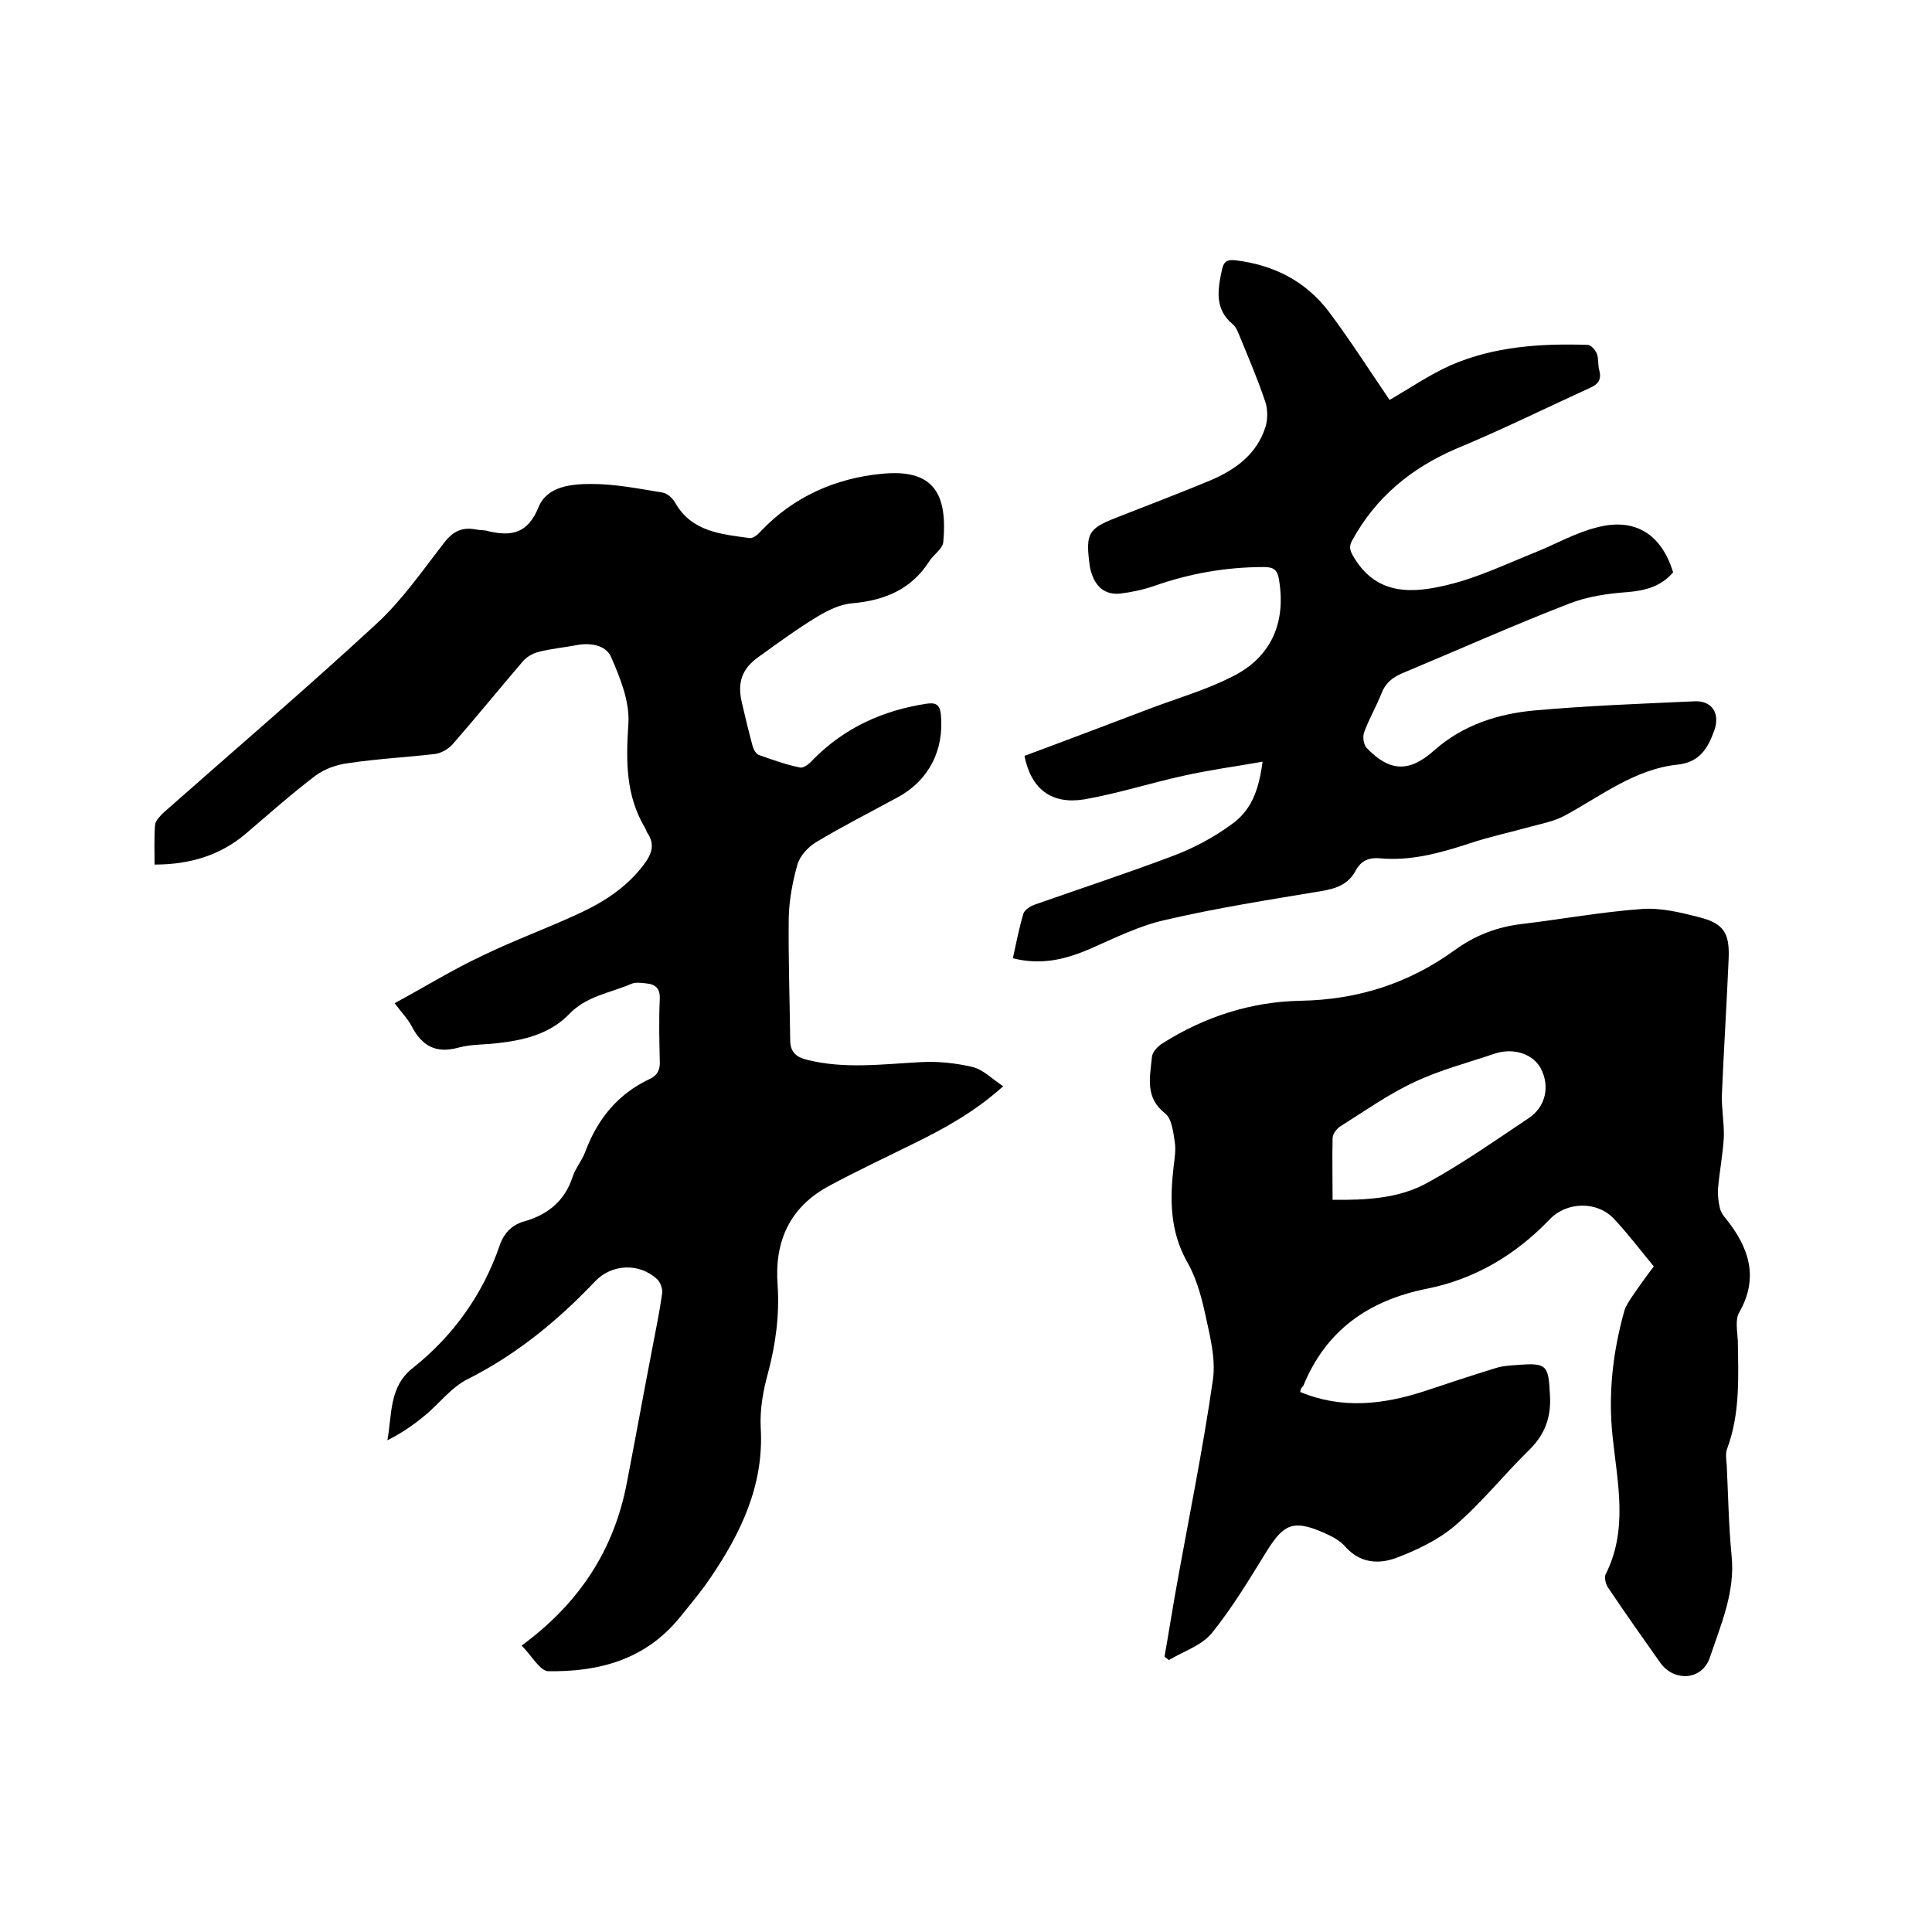 <svg enable-background="new 0 0 400 400" viewBox="0 0 400 400" xmlns="http://www.w3.org/2000/svg"><path d="m108 340.7c12.1-8.9 19.2-20 21.8-33.8 1.8-9.3 3.5-18.7 5.3-28 .7-3.7 1.5-7.5 2-11.2.1-.9-.4-2.3-1.1-2.9-3.7-3.4-9.4-3.1-12.8.5-7.7 8.1-16.2 15.1-26.3 20.2-3.5 1.7-6 5.2-9.1 7.7-2.3 1.9-4.8 3.6-7.6 5 1-5.4.3-11.1 5.3-15 8.3-6.6 14.4-15.1 17.9-25.2.9-2.7 2.6-4.5 5.4-5.2 4.7-1.4 8.1-4.2 9.7-9 .6-1.9 2-3.5 2.7-5.4 2.5-6.7 6.7-11.9 13.3-15 1.7-.8 2.2-2 2.1-3.8-.1-4.2-.2-8.5 0-12.7.1-2.2-.8-3.1-2.8-3.3-1-.1-2.2-.3-3.1.1-4.4 1.9-9.3 2.5-12.9 6.3-4 4.1-9.4 5.4-15 6-2.6.3-5.3.2-7.9.9-4.7 1.3-7.6-.4-9.7-4.5-.8-1.5-2-2.7-3.5-4.7 6.3-3.4 12.1-7 18.3-9.9 6.4-3.1 13-5.5 19.5-8.5 5.3-2.4 10.2-5.5 13.8-10.3 1.6-2.1 2.4-4.2.7-6.6-.2-.3-.2-.6-.4-.9-4.1-6.8-4-14-3.5-21.7.3-4.5-1.7-9.5-3.6-13.8-1.1-2.5-4.4-3-7.3-2.4-2.6.5-5.2.7-7.8 1.4-1.2.3-2.5 1.1-3.3 2.1-4.8 5.6-9.5 11.4-14.4 17-.9 1-2.3 1.8-3.6 2-6 .7-12 1-18 1.9-2.4.3-4.9 1.2-6.8 2.6-5 3.8-9.6 7.9-14.4 12-5.3 4.5-11.6 6.4-18.9 6.4 0-2.8-.1-5.5.1-8.2.1-.9 1-1.8 1.7-2.5 14.7-13 29.7-25.8 44.2-39.2 5.3-4.9 9.5-11 14-16.8 1.8-2.3 3.7-3.2 6.4-2.7.9.2 1.9.1 2.8.4 4.8 1.1 8.1.4 10.3-5 1.8-4.4 6.9-4.8 11-4.8 4.9 0 9.9 1 14.8 1.8.9.2 2 1.2 2.5 2.1 3.4 6 9.5 6.5 15.4 7.3.7.1 1.7-.7 2.3-1.4 6.8-7.2 15.6-11 25-11.9 10.8-1.1 13.7 4.1 12.8 14.1-.1 1.4-2 2.6-2.9 4-3.7 5.8-9.2 8.1-15.9 8.7-2.6.2-5.2 1.5-7.5 2.9-4.1 2.5-7.9 5.3-11.8 8.1-3.6 2.5-4.6 5.4-3.6 9.6.7 3 1.4 5.9 2.2 8.9.2.7.7 1.7 1.3 1.9 2.8 1 5.6 2 8.5 2.6.8.2 2-.8 2.7-1.6 6.5-6.6 14.4-10.2 23.5-11.6 2-.3 2.8.2 3 2.3.7 7.3-2.5 13.6-9 17.1-5.7 3.1-11.4 6-16.9 9.3-1.6 1-3.3 2.8-3.8 4.6-1 3.5-1.7 7.3-1.8 10.9-.1 8.5.2 16.9.3 25.4 0 2.3 1 3.5 3.4 4.1 7.9 2 15.8.9 23.7.5 3.5-.2 7.2.2 10.6 1 2.2.5 4 2.4 6.4 4-5.9 5.3-12.1 8.7-18.4 11.8-5.9 2.9-11.8 5.7-17.6 8.8-8.2 4.4-11.4 11.5-10.7 20.6.4 6.2-.4 12.2-2 18.2-1 3.6-1.7 7.5-1.5 11.3.7 11.9-4.1 21.8-10.5 31.2-1.9 2.8-4.1 5.4-6.2 8-7.1 8.8-16.8 11.4-27.4 11.2-1.7-.2-3.4-3.3-5.4-5.3z"/><path d="m269.2 288.2c8.7 3.6 17.2 2.6 25.8-.2 4.8-1.6 9.6-3.2 14.5-4.7 1.5-.5 3.1-.6 4.7-.7 6.1-.5 6.4.1 6.7 6.2.3 4.7-1.1 8.3-4.4 11.5-5.2 5.1-9.8 10.9-15.3 15.6-3.4 2.9-7.8 5-12 6.6-3.7 1.4-7.6 1.2-10.7-2.3-1.1-1.3-2.9-2.2-4.5-2.9-6.2-2.7-8.2-1.8-11.7 3.8-3.6 5.8-7.1 11.7-11.4 17-2.1 2.6-5.9 3.8-8.9 5.6-.3-.2-.6-.5-.9-.7.8-4.5 1.5-9 2.3-13.5 2.6-14.6 5.6-29.1 7.7-43.7.7-4.6-.7-9.6-1.7-14.3-.8-3.6-1.9-7.3-3.7-10.4-3.5-6.3-3.5-12.9-2.7-19.7.2-1.7.5-3.4.2-5.1-.3-2-.6-4.7-2-5.8-4.2-3.3-3.1-7.5-2.7-11.7.1-1 1.2-2.2 2.2-2.8 8.7-5.5 18.3-8.6 28.5-8.8 11.9-.2 22.5-3.6 32-10.5 4.3-3.1 8.8-4.8 13.9-5.4 8.3-1 16.5-2.5 24.8-3.1 3.9-.3 8 .7 11.9 1.7 5.1 1.3 6.3 3.3 6.1 8.5-.4 9.4-1 18.8-1.4 28.2-.1 2.9.5 5.9.4 8.9-.2 3.5-.9 7-1.2 10.6-.1 1.4.1 2.8.4 4.1.2.8.7 1.5 1.3 2.2 4.7 5.9 6.8 12.1 2.7 19.3-.9 1.5-.4 3.9-.3 5.9.1 7.5.5 15-2.2 22.3-.4 1-.2 2.3-.1 3.4.3 6.2.4 12.5 1 18.7.8 7.6-2.2 14.3-4.5 21.2-1.6 4.7-7.4 5.1-10.3 1-3.6-5.1-7.2-10.2-10.7-15.4-.5-.7-.9-2.1-.6-2.8 4.7-9.2 2.5-18.9 1.5-28.3-1-9 0-17.7 2.4-26.3.3-1 .9-1.9 1.5-2.8 1.5-2.2 3-4.3 4.6-6.4-2.8-3.4-5.3-6.7-8.1-9.7-3.5-3.9-9.9-3.8-13.5 0-7 7.3-15.4 12.3-25.3 14.3-12.1 2.4-21 8.6-25.7 20.2-.5.4-.5.6-.6 1.2zm6.7-39.8c7.1.1 13.8-.3 19.6-3.5 7.3-4 14.1-8.8 21-13.4 3.6-2.4 4.4-6.7 2.5-10.3-1.6-3-5.6-4.3-9.4-3.1-5.6 1.9-11.4 3.4-16.7 5.9-5.4 2.5-10.3 6-15.4 9.2-.8.5-1.6 1.6-1.6 2.5-.1 4.1 0 8.2 0 12.7z"/><path d="m346.4 118.5c-2.5 2.9-5.7 3.8-9.6 4.1-4 .3-8.2.9-12 2.4-11.6 4.5-23 9.6-34.5 14.4-2.1.9-3.5 2.1-4.3 4.2-1.1 2.8-2.6 5.3-3.6 8.1-.3.9-.1 2.5.6 3.2 4.8 5 8.9 5 14 .4 5.9-5.2 13.1-7.5 20.6-8.2 11.1-1 22.2-1.4 33.2-1.9 3.7-.2 5.4 2.6 4.1 6.1-1.3 3.6-3 6.5-7.5 7-8.9.9-15.9 6.5-23.5 10.6-2.1 1.1-4.5 1.6-6.8 2.2-4.3 1.2-8.6 2.1-12.8 3.5-6.1 2-12.2 3.7-18.6 3.1-2.3-.2-3.9.5-5 2.5-1.5 2.9-4.1 3.8-7.2 4.3-10.8 1.8-21.7 3.5-32.4 6-5.3 1.2-10.3 3.7-15.3 5.9-5.1 2.2-10.1 3.5-16.1 2 .7-3.2 1.3-6.3 2.2-9.3.3-.8 1.6-1.6 2.6-1.9 9.4-3.3 18.8-6.4 28.1-9.9 4.3-1.6 8.5-3.8 12.2-6.5 4.2-2.9 5.8-7 6.6-13.1-5.6 1-11 1.7-16.3 2.9-6.9 1.5-13.7 3.7-20.6 4.9-6.8 1.1-11-2.1-12.4-9 8.9-3.3 17.8-6.7 26.8-10.1 5.4-2 11.1-3.7 16.2-6.3 8.1-4 11.2-11.2 9.7-20.1-.3-2-1.1-2.6-3.1-2.6-7.8 0-15.3 1.3-22.7 3.9-2.3.8-4.7 1.3-7.1 1.6-3.1.3-5-1.4-5.9-4.2-.3-.8-.4-1.6-.5-2.5-.7-5.7 0-6.8 5.3-8.9 6.6-2.6 13.2-5.1 19.7-7.8 5.2-2.2 9.7-5.4 11.5-11.1.5-1.6.5-3.8-.1-5.4-1.5-4.5-3.4-8.9-5.2-13.3-.4-.9-.7-1.9-1.4-2.5-3.9-3.2-3.2-7.2-2.3-11.4.4-1.8 1.2-2.1 2.9-1.9 7.9 1 14.4 4.3 19.2 10.6 4.5 6 8.5 12.3 12.6 18.3 4-2.3 8.2-5.2 12.7-7.2 9-3.9 18.6-4.5 28.3-4.2.7 0 1.6 1.1 1.9 1.8.4 1 .2 2.3.5 3.4.5 1.9-.1 2.9-1.9 3.7-9.2 4.2-18.3 8.7-27.7 12.6-9.3 4-16.6 10-21.5 18.9-.9 1.6-.4 2.4.5 3.9 4.8 7.7 12.2 7.1 19.2 5.4 6.3-1.5 12.3-4.4 18.3-6.8 4.2-1.7 8.2-4 12.6-5.1 7.9-2.1 13.4 1.4 15.8 9.3z"/></svg>